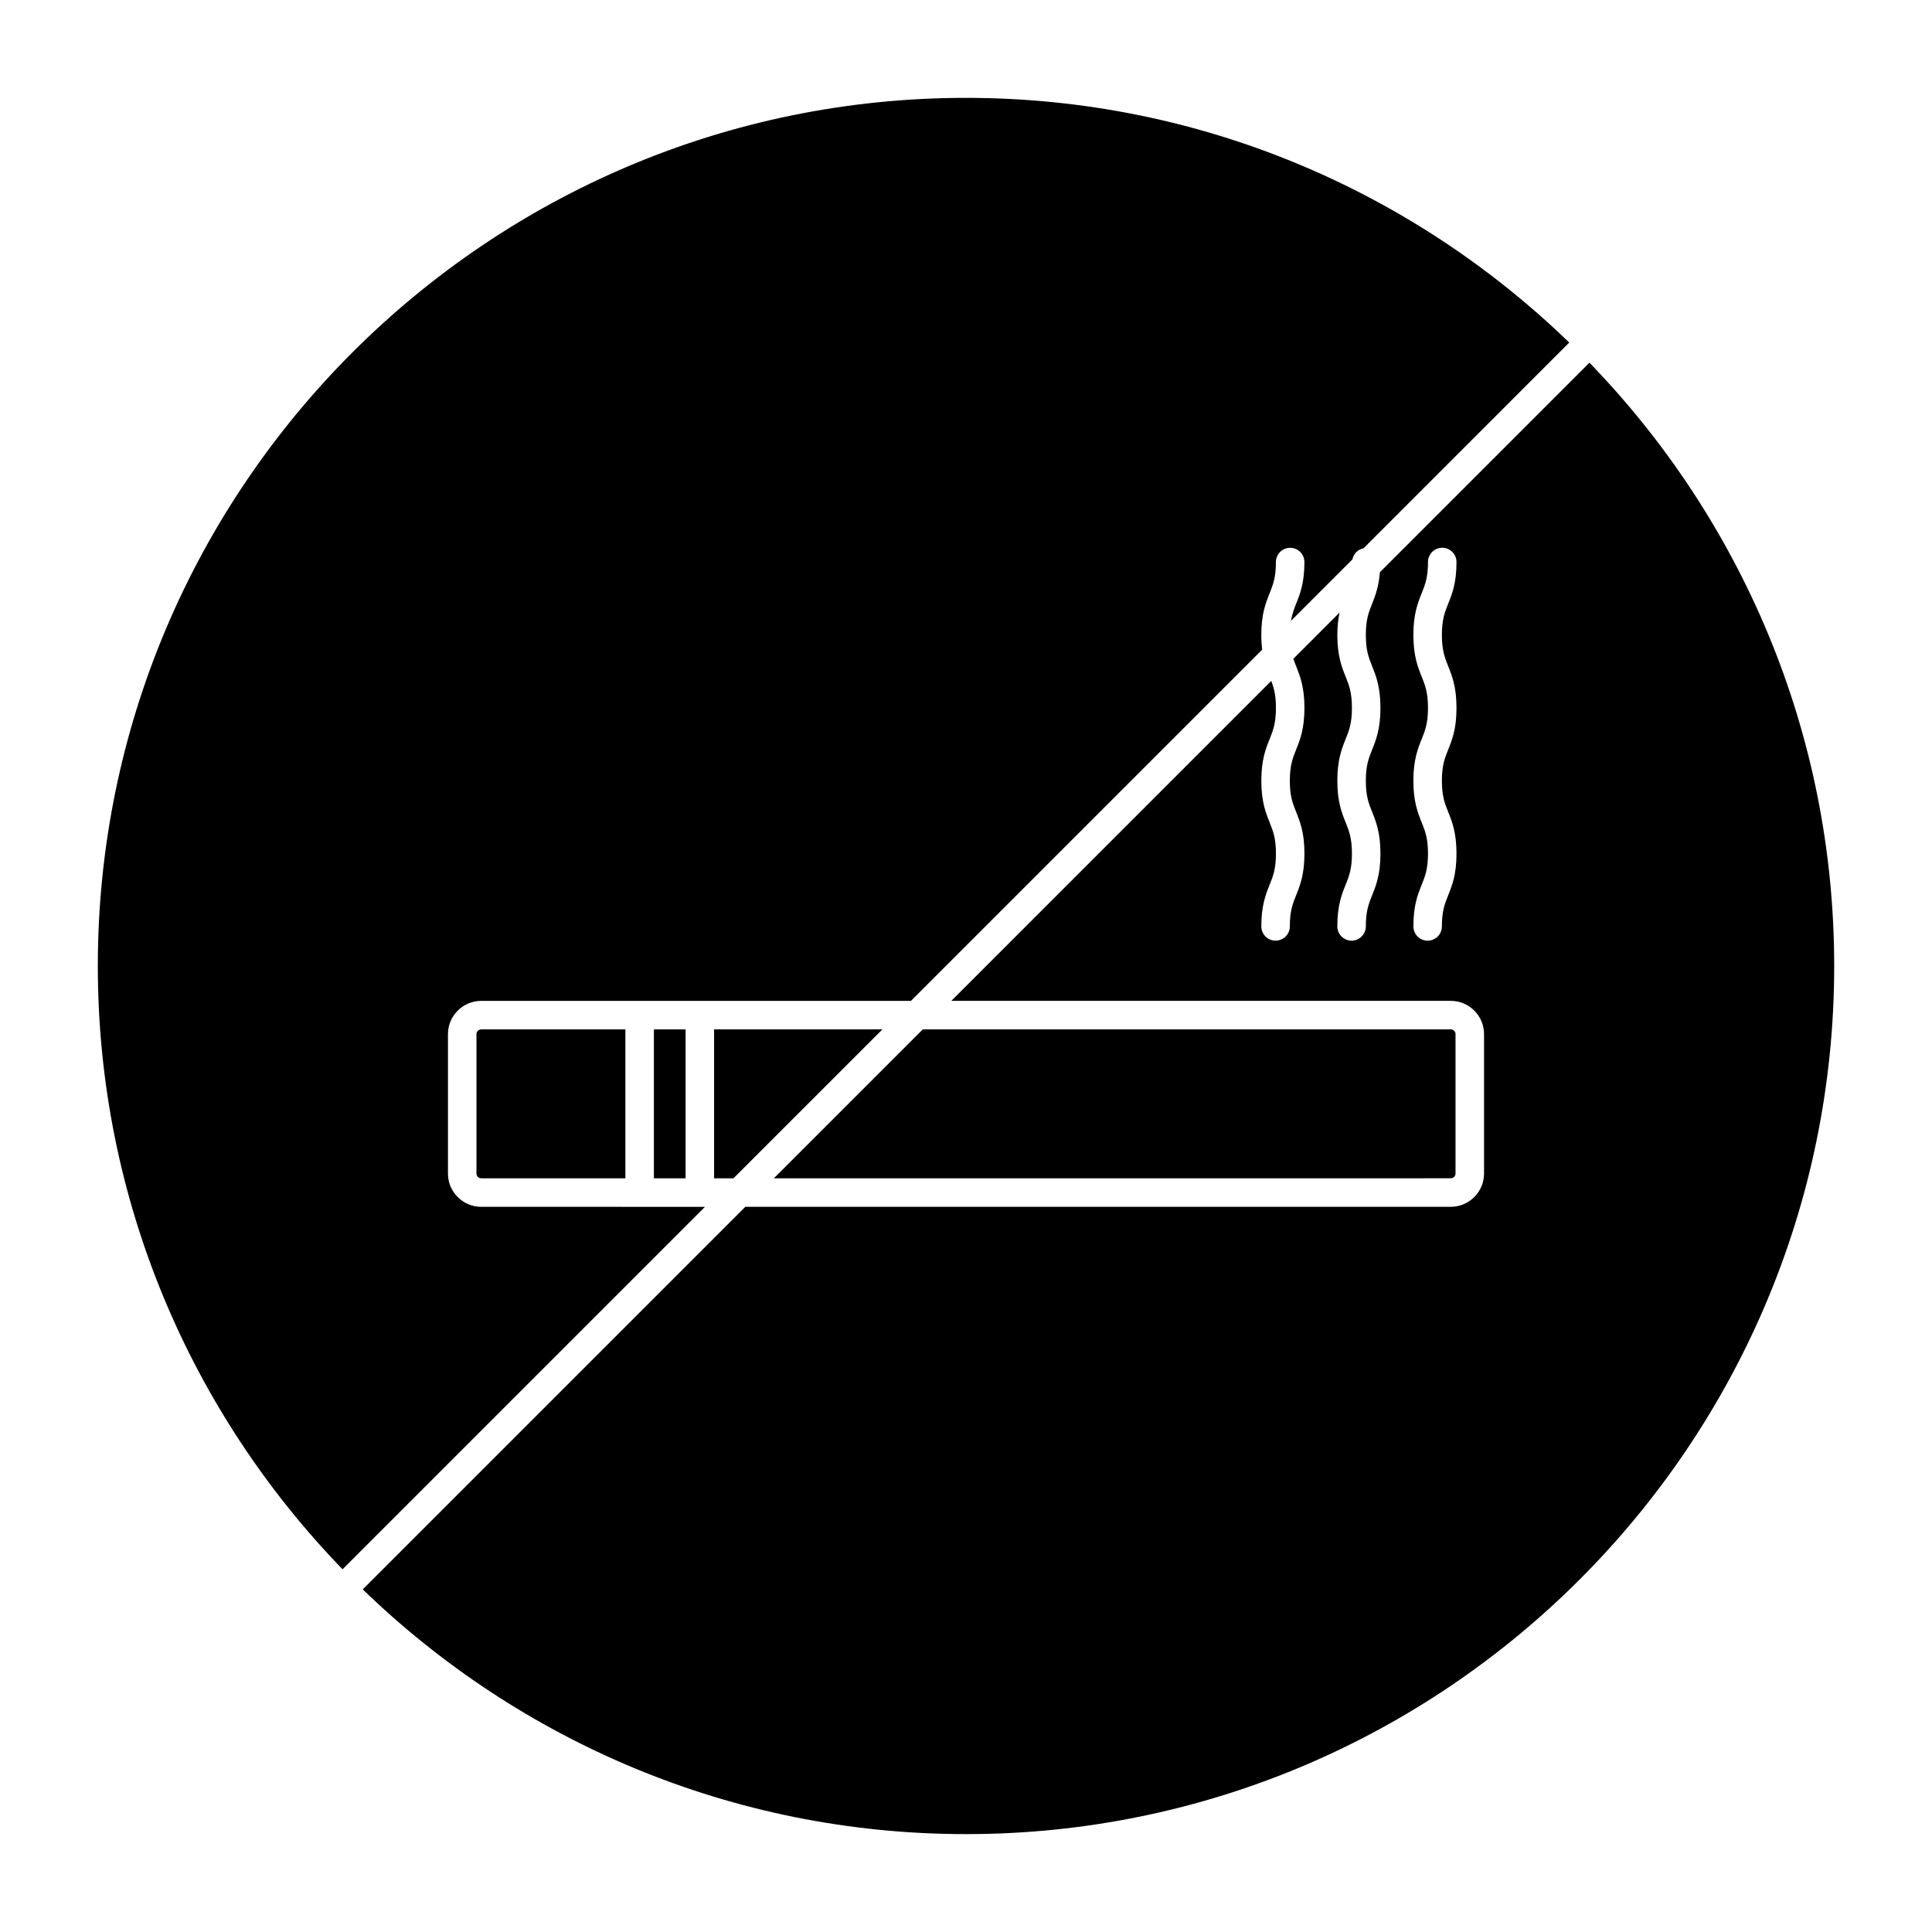 <?xml version="1.0" encoding="UTF-8"?>
<!-- Uploaded to: SVG Repo, www.svgrepo.com, Generator: SVG Repo Mixer Tools -->
<svg fill="#000000" width="800px" height="800px" version="1.1" viewBox="144 144 512 512" xmlns="http://www.w3.org/2000/svg">
 <g>
  <path d="m271.53 463.82c-4.863 0-8.816-3.953-8.816-8.816v-36.945c0-4.863 3.953-8.816 8.816-8.816h113.88l93.078-93.074c-0.141-1.148-0.23-2.414-0.23-3.883 0-5.562 1.168-8.488 2.207-11.07 0.891-2.231 1.664-4.16 1.664-8.266 0-2.086 1.691-3.777 3.777-3.777s3.777 1.691 3.777 3.777c0 5.562-1.168 8.488-2.207 11.07-0.555 1.395-1.043 2.734-1.352 4.508l16.289-16.293c0.301-1.492 1.426-2.621 2.922-2.918l54.531-54.535c-41.422-40.098-97.801-64.848-159.87-64.848-126.86 0-230.07 103.21-230.07 230.07 0 62.07 24.754 118.45 64.852 159.87l96.051-96.051z"/>
  <path d="m333.24 456.26h5.144l39.465-39.461h-44.609z"/>
  <path d="m565.21 240.12-55.523 55.523c-0.316 3.828-1.215 6.258-2.062 8.367-0.891 2.231-1.664 4.16-1.664 8.266 0 4.102 0.77 6.031 1.664 8.258 1.031 2.586 2.207 5.512 2.207 11.074 0 5.559-1.168 8.48-2.207 11.059-0.891 2.227-1.664 4.152-1.664 8.246 0 4.098 0.77 6.016 1.664 8.242 1.031 2.578 2.207 5.5 2.207 11.055 0 5.551-1.168 8.473-2.207 11.055-0.891 2.227-1.664 4.144-1.664 8.242 0 2.086-1.691 3.777-3.777 3.777-2.086 0-3.777-1.691-3.777-3.777 0-5.551 1.168-8.473 2.207-11.055 0.891-2.227 1.664-4.144 1.664-8.242s-0.77-6.016-1.664-8.242c-1.031-2.578-2.207-5.5-2.207-11.055 0-5.559 1.168-8.48 2.207-11.059 0.891-2.227 1.664-4.152 1.664-8.246 0-4.106-0.77-6.035-1.664-8.266-1.031-2.578-2.207-5.508-2.207-11.062 0-2.445 0.25-4.324 0.59-5.945l-12.242 12.242c0.223 0.66 0.465 1.301 0.727 1.953 1.031 2.586 2.207 5.512 2.207 11.074 0 5.559-1.168 8.48-2.207 11.059-0.891 2.227-1.664 4.152-1.664 8.246 0 4.098 0.77 6.016 1.664 8.242 1.031 2.578 2.207 5.5 2.207 11.055 0 5.551-1.168 8.473-2.207 11.055-0.891 2.227-1.664 4.144-1.664 8.242 0 2.086-1.691 3.777-3.777 3.777-2.086 0-3.777-1.691-3.777-3.777 0-5.551 1.168-8.473 2.207-11.055 0.891-2.227 1.664-4.144 1.664-8.242 0-4.098-0.77-6.016-1.664-8.242-1.031-2.578-2.207-5.5-2.207-11.055 0-5.559 1.168-8.48 2.207-11.059 0.891-2.227 1.664-4.152 1.664-8.246 0-3.422-0.543-5.332-1.238-7.16l-84.785 84.793h132.36c4.863 0 8.816 3.953 8.816 8.816v36.945c0 4.863-3.953 8.816-8.816 8.816h-186.95l-101.39 101.39c41.43 40.105 97.801 64.855 159.88 64.855 126.86 0 230.07-103.21 230.07-230.07-0.004-62.07-24.754-118.44-64.859-159.87zm-37.43 80.418c1.031 2.578 2.207 5.508 2.207 11.07 0 5.559-1.168 8.48-2.207 11.059-0.891 2.227-1.664 4.152-1.664 8.246 0 4.098 0.77 6.016 1.664 8.242 1.031 2.578 2.207 5.5 2.207 11.055 0 5.551-1.168 8.473-2.207 11.055-0.891 2.227-1.664 4.144-1.664 8.242 0 2.086-1.691 3.777-3.777 3.777-2.086 0-3.777-1.691-3.777-3.777 0-5.551 1.168-8.473 2.207-11.055 0.891-2.227 1.664-4.144 1.664-8.242s-0.77-6.016-1.664-8.242c-1.031-2.578-2.207-5.5-2.207-11.055 0-5.559 1.168-8.48 2.207-11.059 0.891-2.227 1.664-4.152 1.664-8.246 0-4.106-0.77-6.035-1.664-8.266-1.031-2.578-2.207-5.508-2.207-11.07s1.168-8.488 2.207-11.074c0.891-2.227 1.664-4.156 1.664-8.258 0-2.086 1.691-3.777 3.777-3.777 2.086 0 3.777 1.691 3.777 3.777 0 5.562-1.168 8.484-2.207 11.062-0.891 2.231-1.664 4.16-1.664 8.266 0 4.109 0.777 6.039 1.664 8.27z"/>
  <path d="m271.53 416.8c-0.695 0-1.258 0.562-1.258 1.258v36.945c0 0.695 0.562 1.258 1.258 1.258h38.203v-39.465z"/>
  <path d="m529.73 455v-36.945c0-0.695-0.562-1.258-1.258-1.258h-139.93l-39.465 39.465 179.39-0.004c0.695 0 1.262-0.562 1.262-1.258z"/>
  <path d="m317.29 416.8h8.398v39.465h-8.398z"/>
 </g>
</svg>